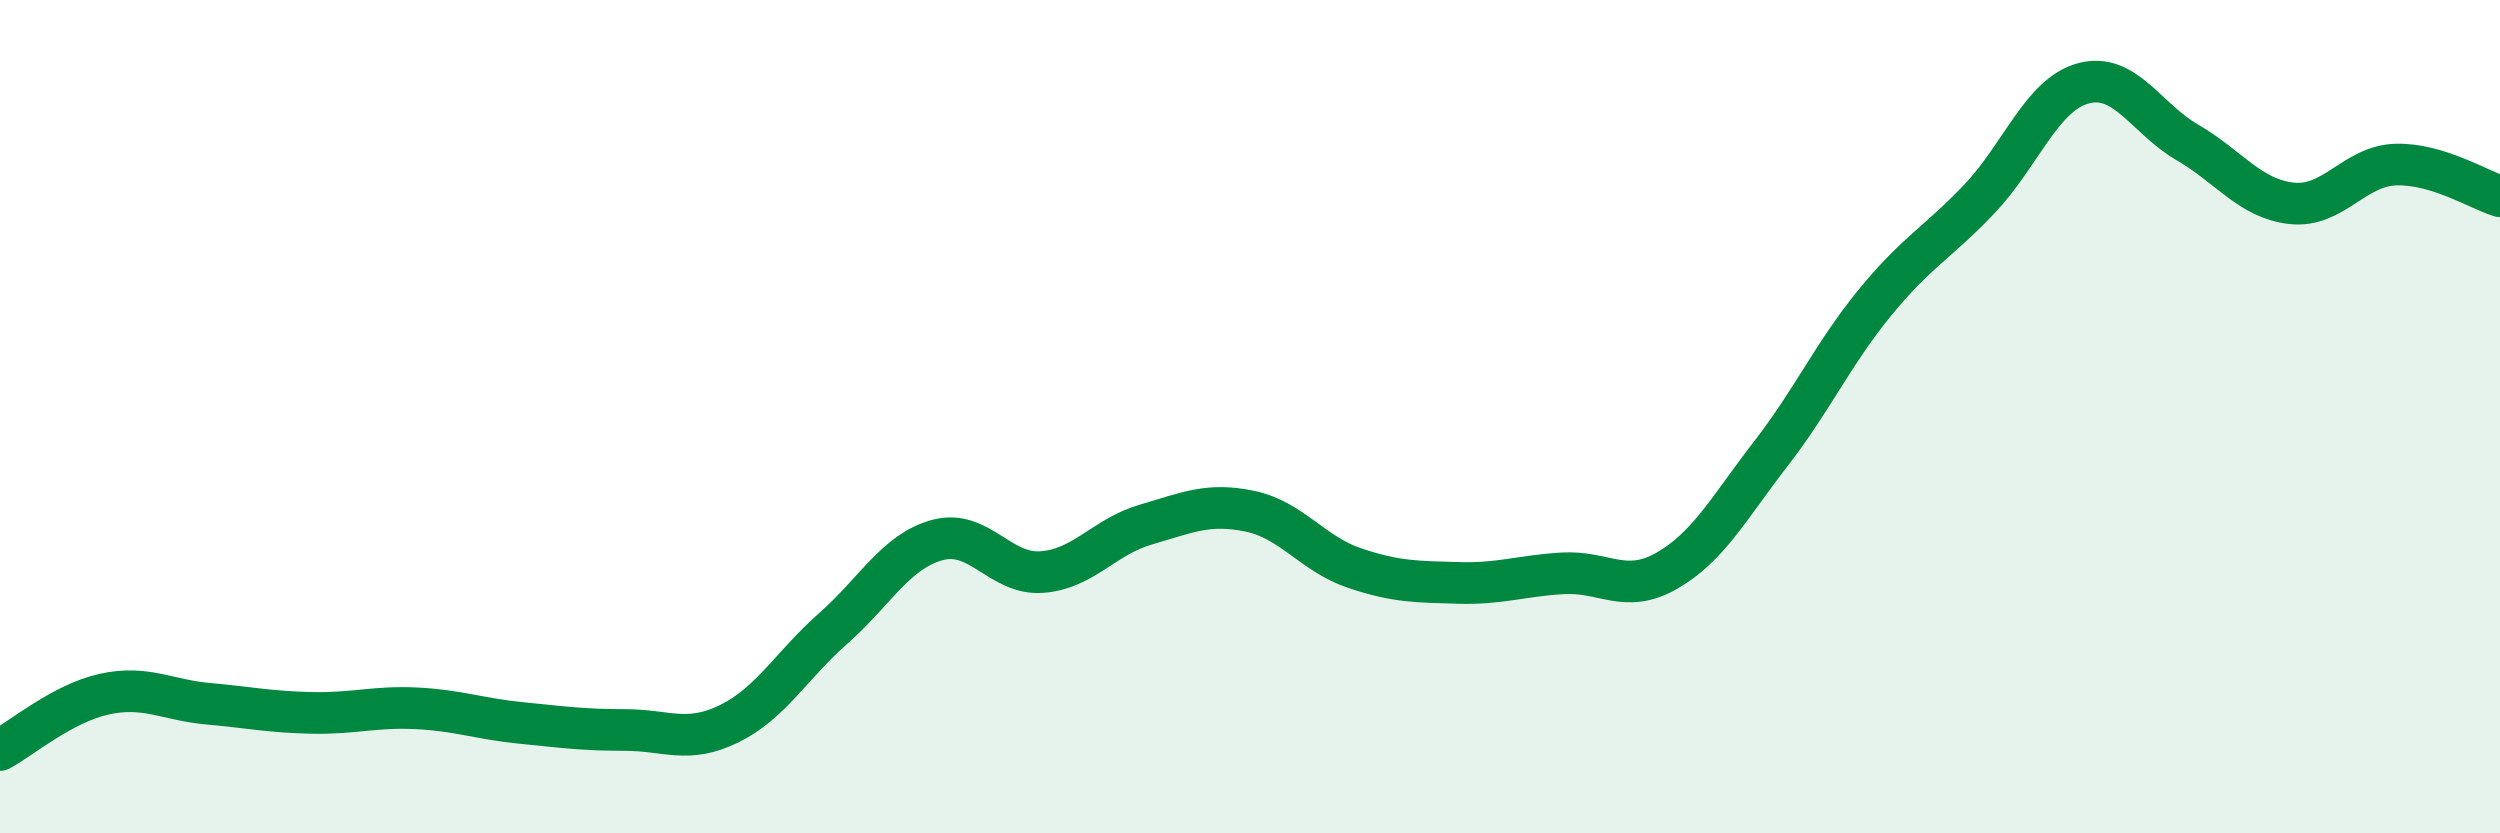
    <svg width="60" height="20" viewBox="0 0 60 20" xmlns="http://www.w3.org/2000/svg">
      <path
        d="M 0,18 C 0.5,17.73 1.5,16.88 2.5,16.66 C 3.5,16.44 4,16.8 5,16.89 C 6,16.98 6.5,17.09 7.5,17.11 C 8.5,17.13 9,16.95 10,17 C 11,17.05 11.5,17.25 12.5,17.35 C 13.5,17.45 14,17.52 15,17.52 C 16,17.52 16.5,17.86 17.5,17.37 C 18.5,16.88 19,15.96 20,15.08 C 21,14.2 21.5,13.23 22.5,12.96 C 23.5,12.69 24,13.8 25,13.73 C 26,13.66 26.5,12.88 27.5,12.59 C 28.5,12.3 29,12.06 30,12.27 C 31,12.48 31.5,13.29 32.5,13.63 C 33.5,13.97 34,13.96 35,13.99 C 36,14.02 36.5,13.82 37.5,13.76 C 38.5,13.7 39,14.27 40,13.7 C 41,13.13 41.5,12.18 42.5,10.89 C 43.5,9.6 44,8.48 45,7.26 C 46,6.04 46.5,5.83 47.5,4.78 C 48.5,3.73 49,2.27 50,2 C 51,1.73 51.5,2.84 52.5,3.42 C 53.5,4 54,4.77 55,4.88 C 56,4.99 56.5,3.98 57.5,3.95 C 58.5,3.92 59.5,4.56 60,4.71L60 20L0 20Z"
        fill="#008740"
        opacity="0.1"
        stroke-linecap="round"
        stroke-linejoin="round"
      />
      <path
        d="M 0,18 C 0.5,17.73 1.5,16.88 2.5,16.66 C 3.5,16.44 4,16.8 5,16.89 C 6,16.98 6.5,17.09 7.5,17.11 C 8.5,17.13 9,16.95 10,17 C 11,17.05 11.5,17.25 12.5,17.35 C 13.5,17.45 14,17.52 15,17.52 C 16,17.52 16.5,17.86 17.5,17.37 C 18.5,16.88 19,15.96 20,15.08 C 21,14.2 21.5,13.23 22.5,12.96 C 23.5,12.69 24,13.8 25,13.73 C 26,13.66 26.5,12.88 27.5,12.59 C 28.5,12.3 29,12.06 30,12.27 C 31,12.48 31.5,13.29 32.5,13.63 C 33.5,13.97 34,13.96 35,13.99 C 36,14.02 36.5,13.82 37.5,13.76 C 38.5,13.7 39,14.27 40,13.7 C 41,13.13 41.5,12.18 42.5,10.89 C 43.5,9.6 44,8.48 45,7.26 C 46,6.04 46.5,5.83 47.5,4.78 C 48.5,3.73 49,2.27 50,2 C 51,1.73 51.5,2.84 52.5,3.42 C 53.5,4 54,4.77 55,4.88 C 56,4.99 56.5,3.98 57.5,3.95 C 58.5,3.92 59.5,4.56 60,4.71"
        stroke="#008740"
        stroke-width="1"
        fill="none"
        stroke-linecap="round"
        stroke-linejoin="round"
      />
    </svg>
  
